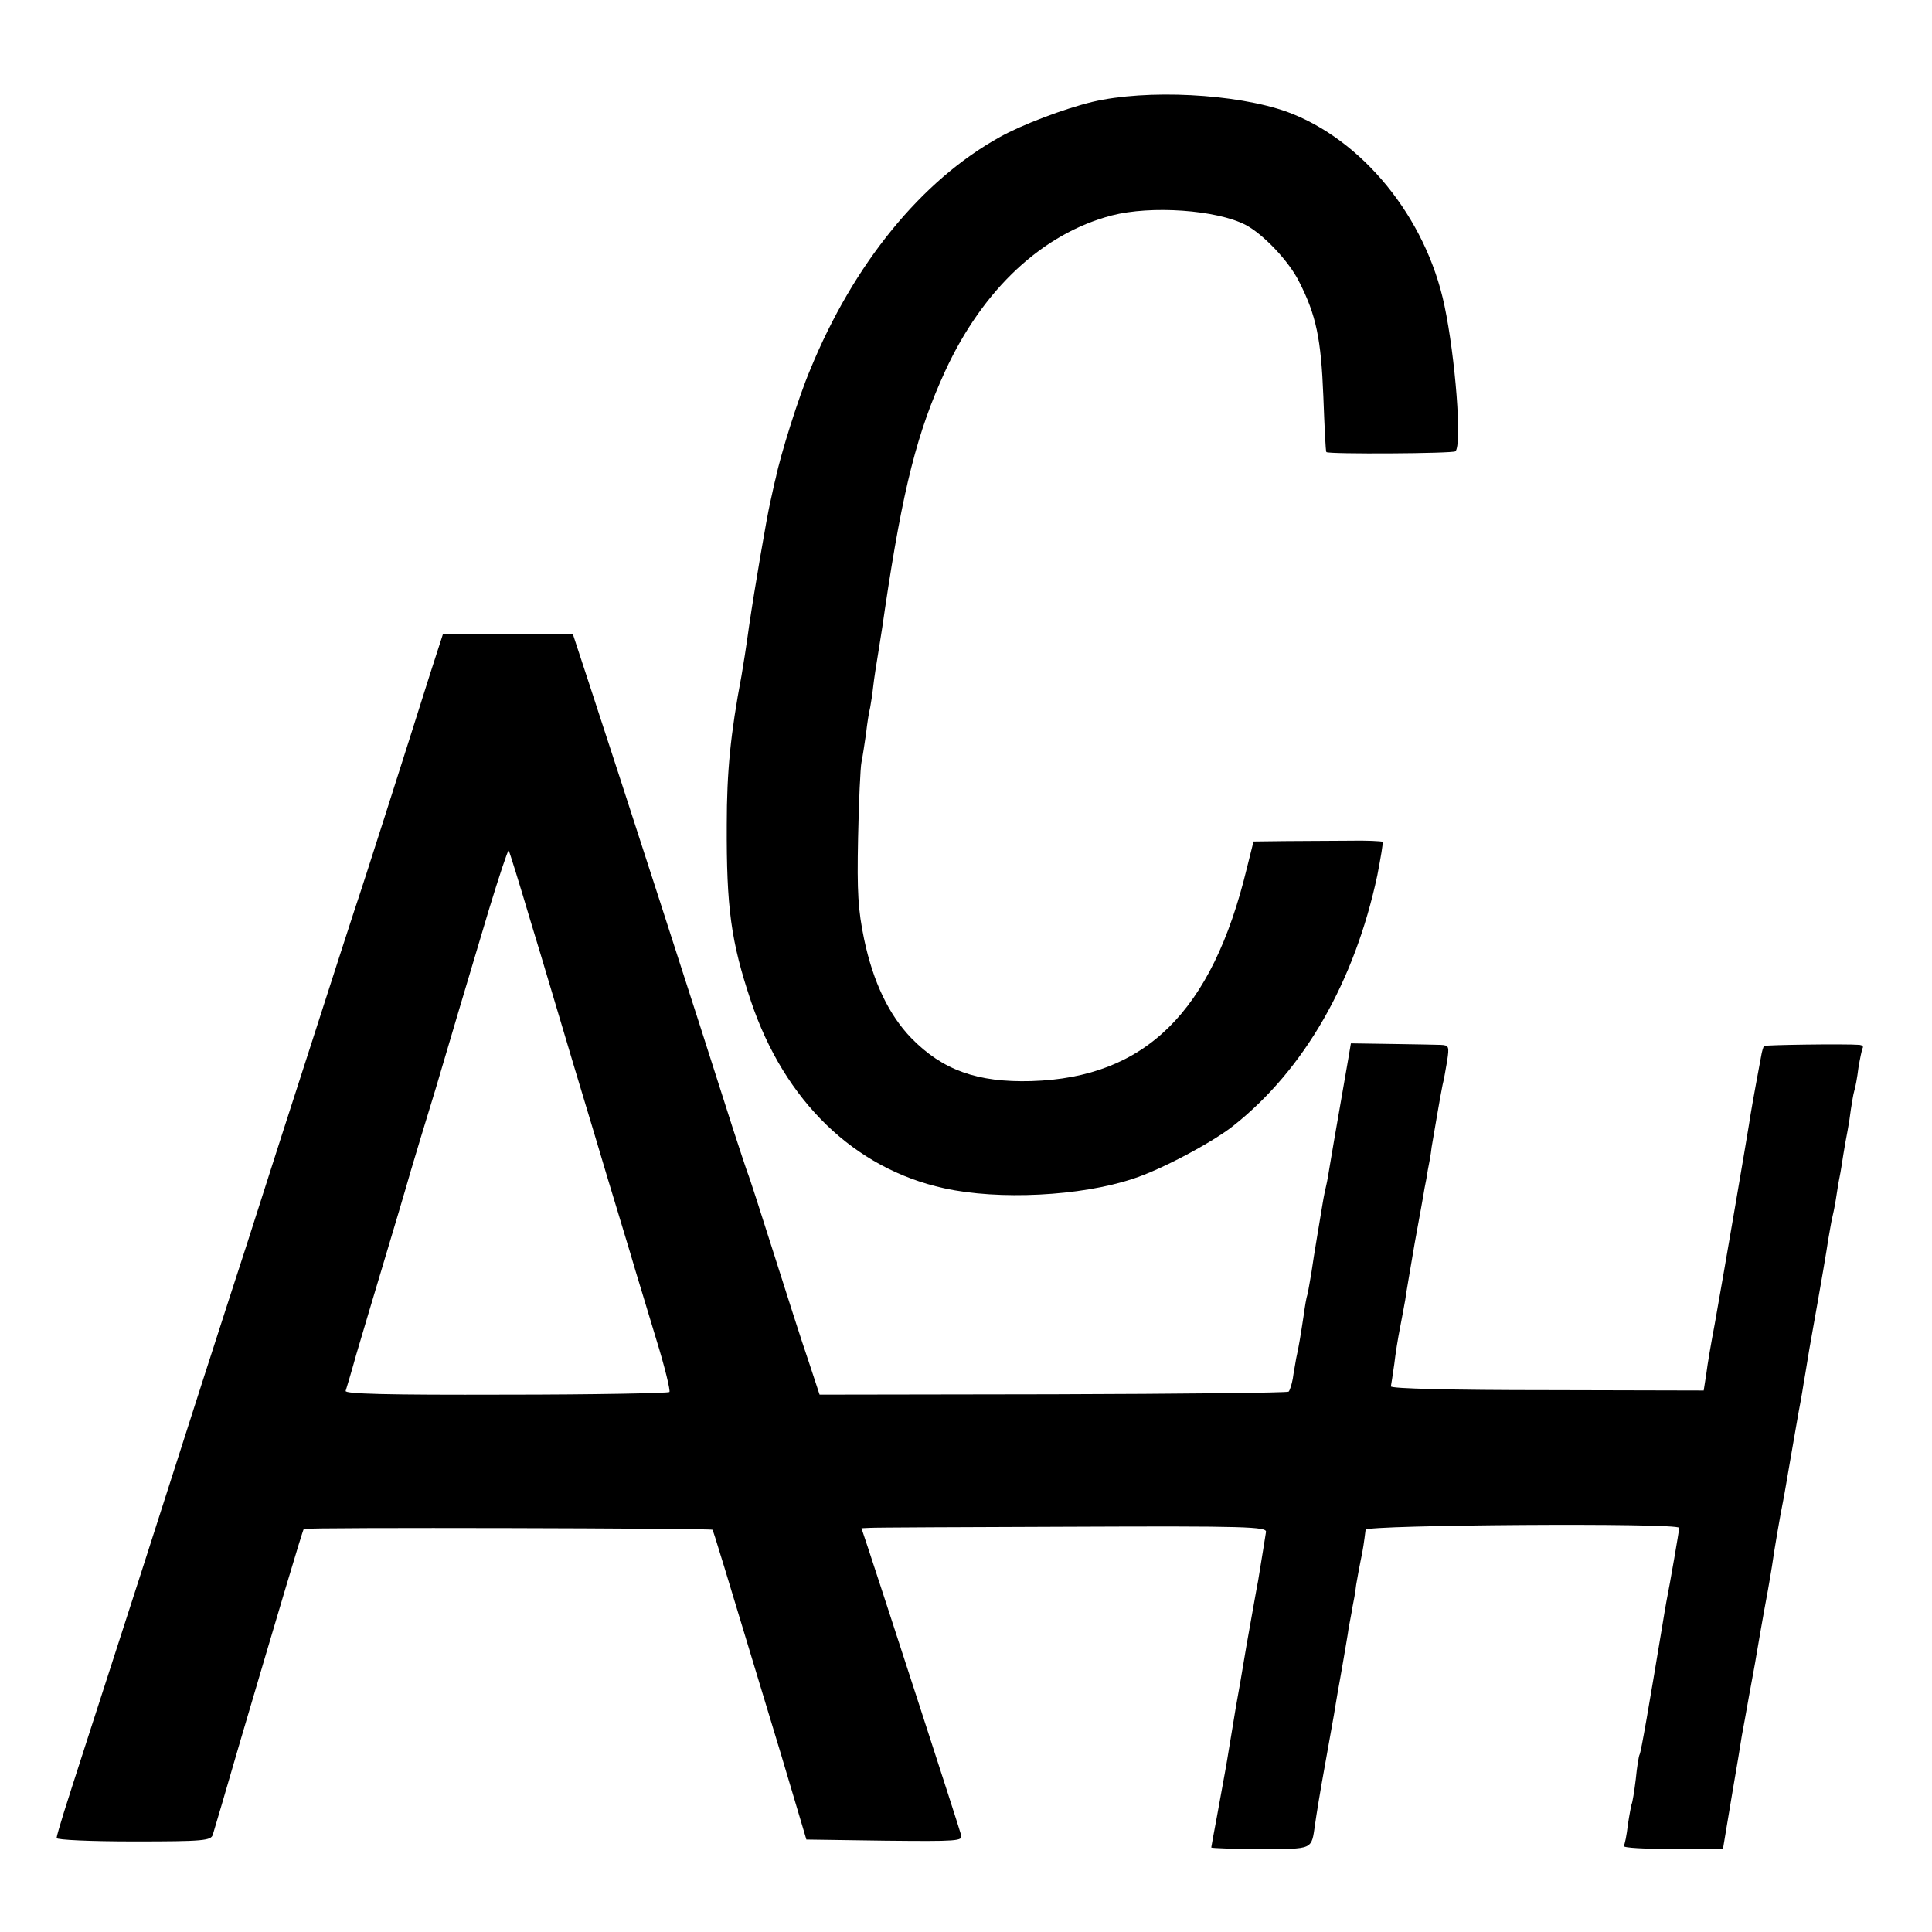 <?xml version="1.0" standalone="no"?>
<!DOCTYPE svg PUBLIC "-//W3C//DTD SVG 20010904//EN"
 "http://www.w3.org/TR/2001/REC-SVG-20010904/DTD/svg10.dtd">
<svg version="1.0" xmlns="http://www.w3.org/2000/svg"
 width="512pt" height="512pt" viewBox="0 0 512 512"
 preserveAspectRatio="xMidYMid meet">
<g transform="translate(0,512) scale(0.1,-0.1)"
fill="#000000" stroke="none">
<path d="M2895 4850 c-75 -18 -188 -61 -245 -93 -208 -115 -388 -336 -503
-617 -31 -73 -79 -227 -91 -286 -3 -10 -9 -40 -15 -66 -9 -39 -41 -226 -56
-328 -6 -45 -17 -115 -20 -131 -29 -153 -39 -255 -39 -394 -1 -220 11 -310 64
-468 89 -265 274 -444 512 -496 145 -32 362 -21 500 25 73 23 212 97 267 141
188 149 321 382 381 663 9 47 16 87 14 89 -2 2 -43 4 -91 3 -49 0 -125 -1
-169 -1 l-82 -1 -18 -72 c-92 -380 -269 -554 -571 -563 -143 -4 -235 29 -318
114 -59 61 -101 148 -125 262 -16 78 -19 123 -16 269 2 96 6 186 9 200 3 14 8
48 12 75 3 28 8 59 11 70 2 11 6 36 8 55 2 19 9 64 15 100 6 36 13 83 16 105
48 323 86 471 160 632 100 217 258 364 441 412 104 27 278 15 355 -25 46 -24
115 -96 142 -151 45 -88 58 -151 64 -303 3 -80 6 -146 8 -148 5 -6 336 -4 342
2 18 17 0 248 -29 386 -49 234 -218 441 -418 514 -135 48 -371 60 -515 26z"/>
<path d="M1141 3338 c-69 -219 -183 -576 -201 -628 -10 -30 -57 -176 -105
-325 -48 -148 -129 -400 -180 -560 -52 -159 -178 -551 -280 -870 -103 -319
-196 -606 -206 -639 -10 -32 -19 -63 -19 -67 0 -5 92 -9 204 -9 186 0 205 2
210 18 3 9 35 118 71 242 97 329 167 565 170 568 4 5 1078 2 1083 -2 3 -4 22
-67 182 -596 l67 -225 208 -3 c194 -2 207 -1 202 15 -6 23 -219 678 -245 756
l-19 57 21 1 c11 1 253 2 538 3 460 2 516 0 513 -14 -2 -14 -11 -68 -21 -130
-3 -14 -11 -61 -19 -105 -8 -44 -17 -96 -20 -115 -3 -19 -12 -71 -20 -115 -7
-44 -16 -96 -19 -115 -6 -38 -9 -53 -31 -174 -8 -43 -15 -80 -15 -82 0 -2 59
-4 130 -4 142 0 135 -3 145 65 3 22 14 90 25 150 11 61 22 124 25 140 3 17 7
44 10 60 3 17 10 55 15 85 5 30 12 69 14 85 3 17 8 41 10 55 3 14 8 41 10 60
3 19 9 49 12 65 6 27 9 49 13 81 1 13 831 19 831 5 0 -7 -24 -146 -34 -196 -2
-11 -7 -40 -11 -65 -34 -205 -56 -334 -60 -340 -2 -3 -7 -33 -10 -65 -4 -33
-9 -63 -11 -66 -1 -3 -6 -28 -10 -55 -3 -27 -8 -52 -11 -56 -2 -5 56 -8 129
-8 l134 0 23 138 c13 75 25 148 27 162 3 14 11 61 19 105 8 44 17 91 19 105 4
24 19 111 31 175 3 17 8 46 11 65 6 43 22 136 29 170 3 14 12 68 21 120 9 52
18 104 20 115 2 11 9 47 14 80 6 33 12 74 15 90 36 202 45 256 50 290 4 22 8
47 10 55 2 8 7 31 10 50 3 19 7 46 10 60 3 14 7 41 10 60 3 19 8 47 11 62 3
15 7 41 9 58 3 18 6 39 9 49 3 9 8 36 11 61 4 24 9 48 11 52 3 5 -1 8 -8 9
-38 3 -250 0 -253 -3 -2 -2 -6 -15 -8 -28 -21 -112 -29 -159 -32 -180 -4 -26
-64 -379 -91 -530 -9 -47 -19 -105 -22 -130 l-7 -45 -415 1 c-253 0 -414 4
-414 10 1 5 5 31 9 59 3 27 10 70 15 95 5 25 11 59 14 75 2 17 14 84 25 150
12 66 24 131 26 145 3 14 7 36 9 50 3 14 8 41 10 60 7 41 23 136 29 165 3 11
8 39 12 63 6 39 5 42 -17 43 -24 1 -238 4 -238 4 0 0 -11 -66 -25 -145 -14
-80 -28 -161 -31 -180 -3 -19 -7 -42 -9 -50 -2 -8 -7 -31 -10 -50 -3 -19 -10
-60 -15 -90 -5 -30 -12 -73 -15 -95 -4 -22 -8 -47 -10 -55 -3 -8 -7 -33 -10
-55 -8 -53 -13 -84 -20 -115 -2 -14 -7 -38 -9 -54 -3 -16 -8 -31 -11 -34 -3
-3 -284 -6 -624 -7 l-619 -1 -30 91 c-17 49 -58 178 -92 285 -34 107 -65 204
-70 215 -4 11 -21 63 -38 115 -84 265 -303 942 -379 1173 l-45 137 -172 0
-172 0 -33 -102z m265 -659 c31 -101 82 -274 115 -384 33 -110 74 -245 90
-300 17 -55 43 -143 59 -195 15 -52 47 -155 69 -229 23 -74 38 -137 35 -140
-3 -3 -198 -7 -434 -7 -313 -1 -427 2 -424 10 2 6 15 49 28 96 14 47 48 162
76 255 28 94 53 177 55 185 2 8 20 69 40 135 20 66 43 140 50 165 18 62 72
243 130 437 27 89 51 161 53 159 2 -2 28 -86 58 -187z"/>
</g>
</svg>

